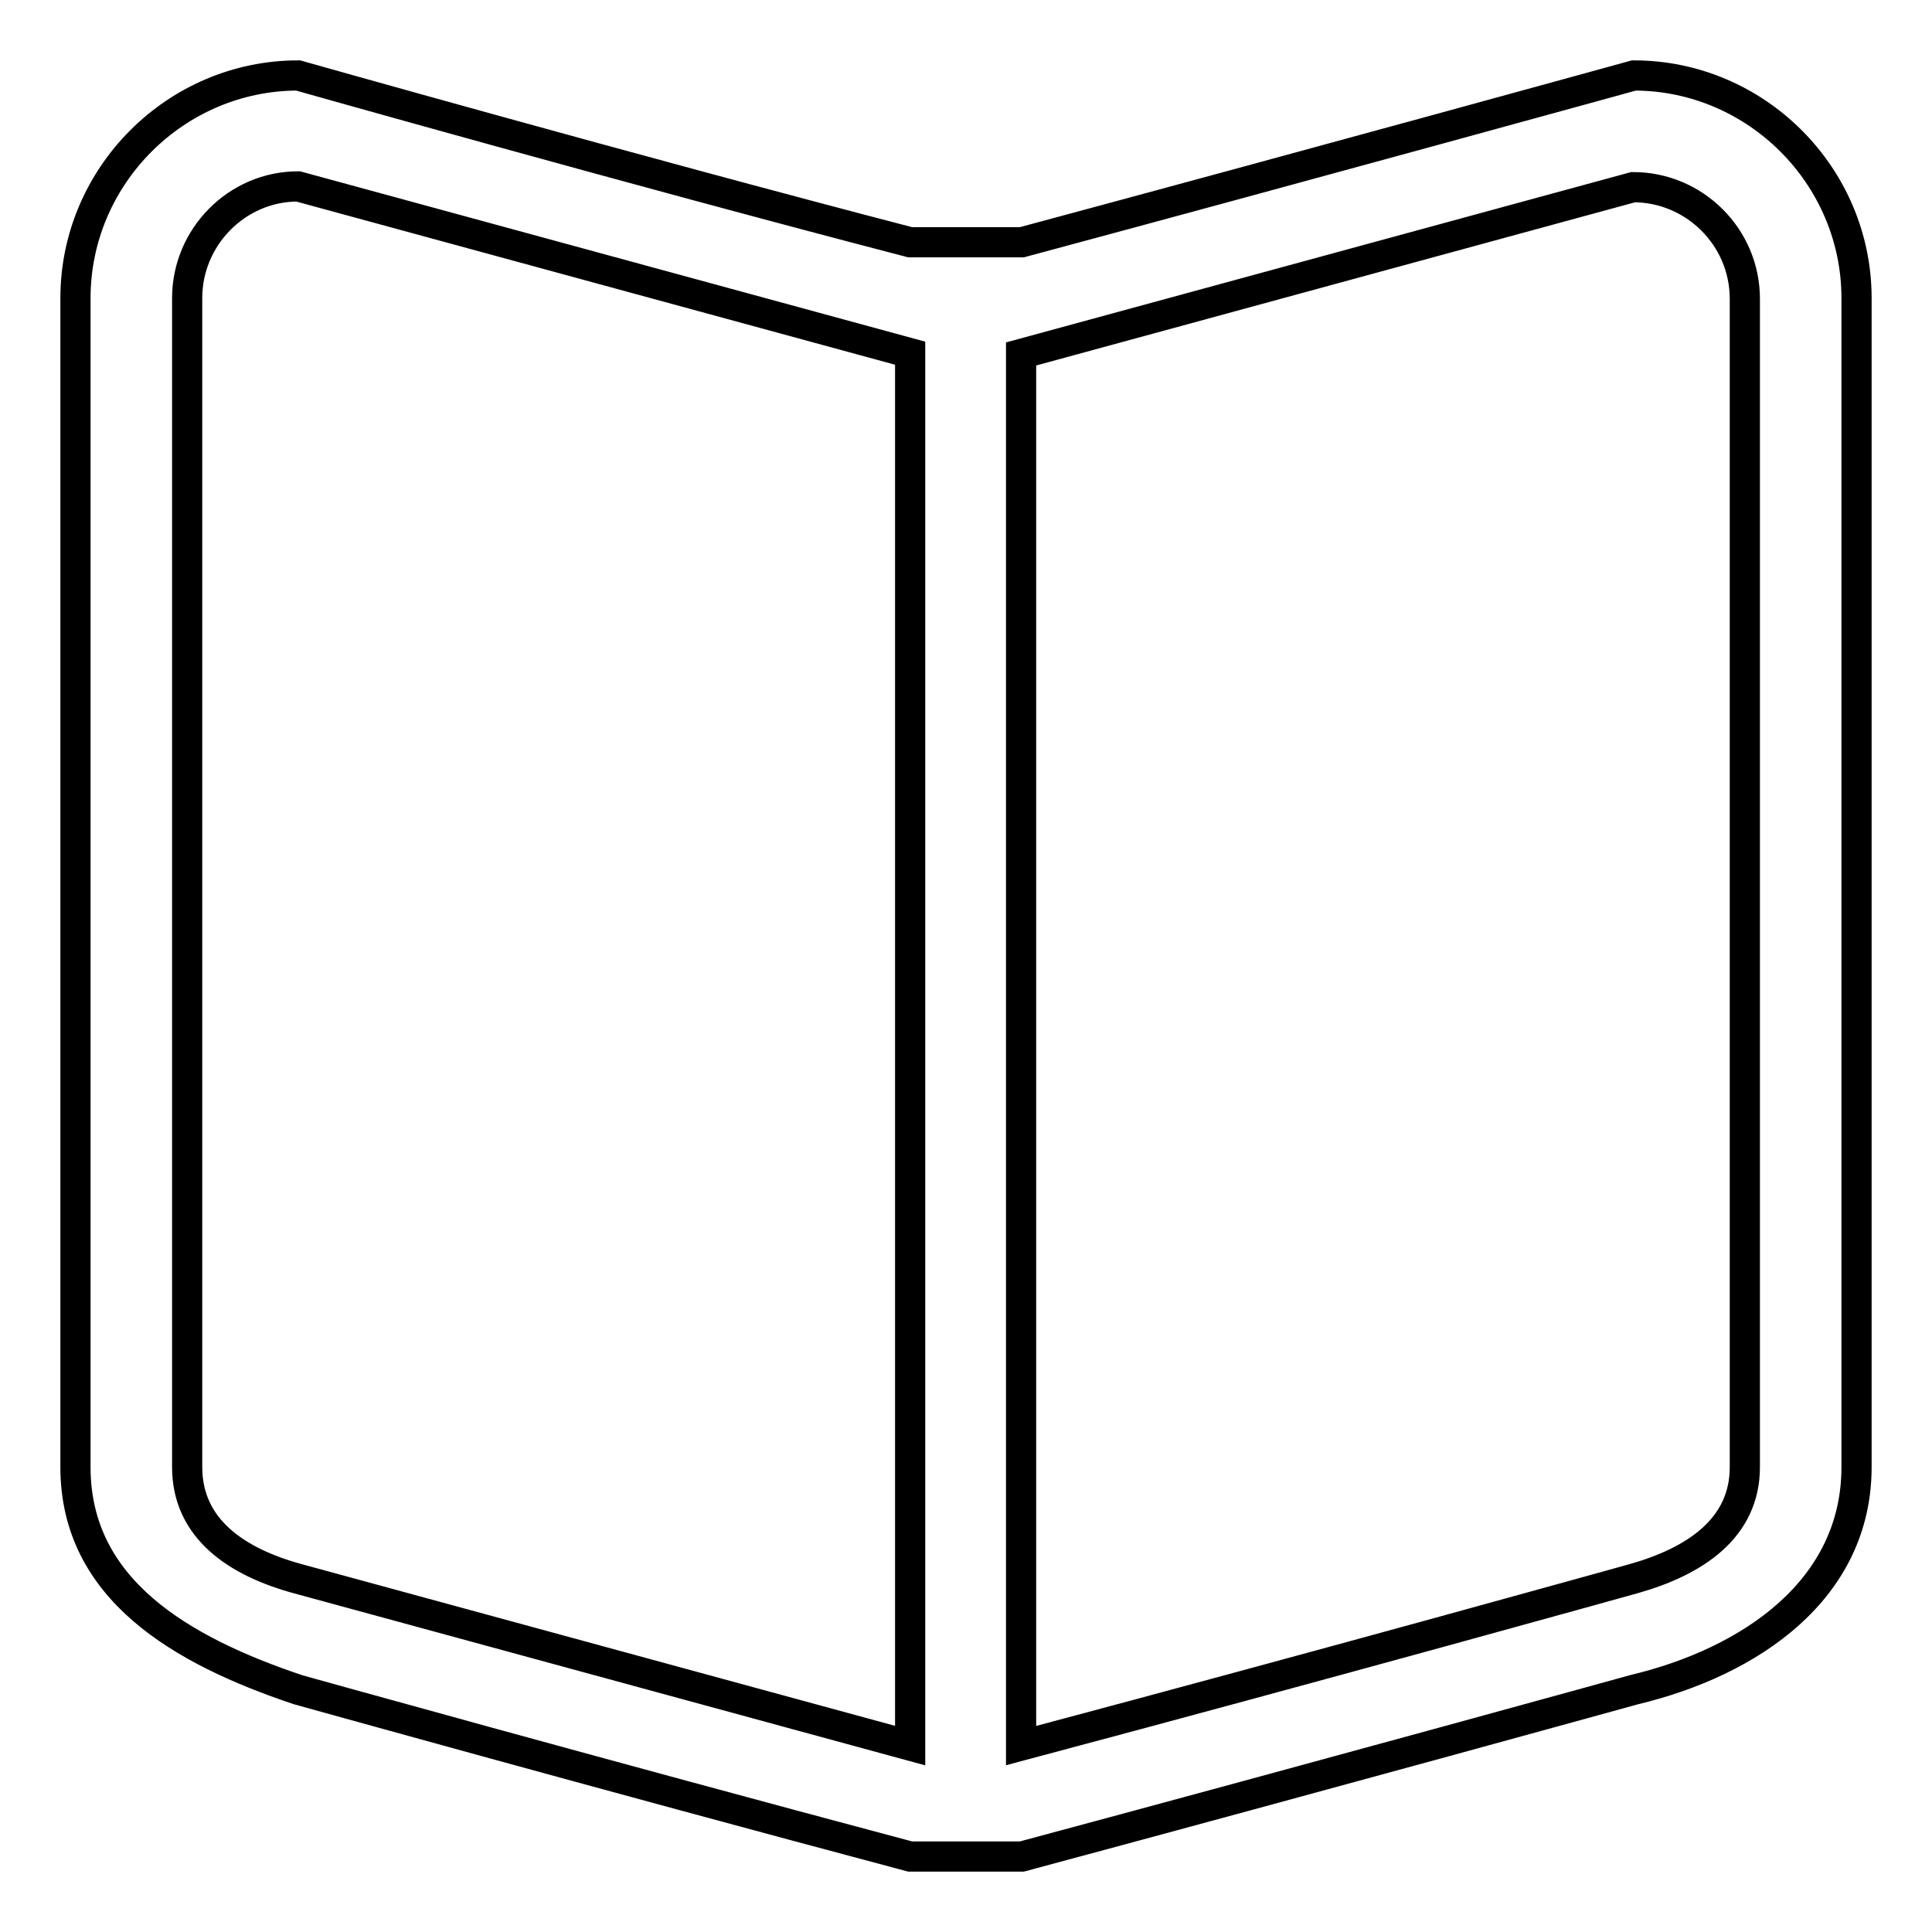 <?xml version="1.0" encoding="utf-8"?>
<!-- Svg Vector Icons : http://www.onlinewebfonts.com/icon -->
<!DOCTYPE svg PUBLIC "-//W3C//DTD SVG 1.1//EN" "http://www.w3.org/Graphics/SVG/1.1/DTD/svg11.dtd">
<svg version="1.1" xmlns="http://www.w3.org/2000/svg" xmlns:xlink="http://www.w3.org/1999/xlink" x="0px" y="0px" viewBox="0 0 256 256" enable-background="new 0 0 256 256" xml:space="preserve">
<g> <path stroke-width="4" fill-opacity="0" stroke="#000000"  d="M216.5,10c0,0-42.8,11.8-81.1,22.1h-14.8C83.7,22.5,39.5,10,39.5,10C23.3,10,10,23.3,10,39.5v154.9 c0,16.2,14,24.3,29.5,29.5c0,0,39.8,11.1,81.1,22.1h14.8c41.3-11.1,81.1-22.1,81.1-22.1c15.5-3.7,29.5-13.3,29.5-29.5V39.5 C246,23.3,232.7,10,216.5,10z M120.6,231.3l-81.1-22.1c-8.1-2.2-14.7-6.6-14.7-14.8V39.5c0-8.1,6.6-14.8,14.7-14.8l81.1,22.1V231.3 z M231.2,194.4c0,8.1-6.6,12.5-14.8,14.8c0,0-39.8,11.1-81.1,22.1V46.9l81.1-22.1c8.1,0,14.8,6.6,14.8,14.8V194.4L231.2,194.4z"/></g>
</svg>